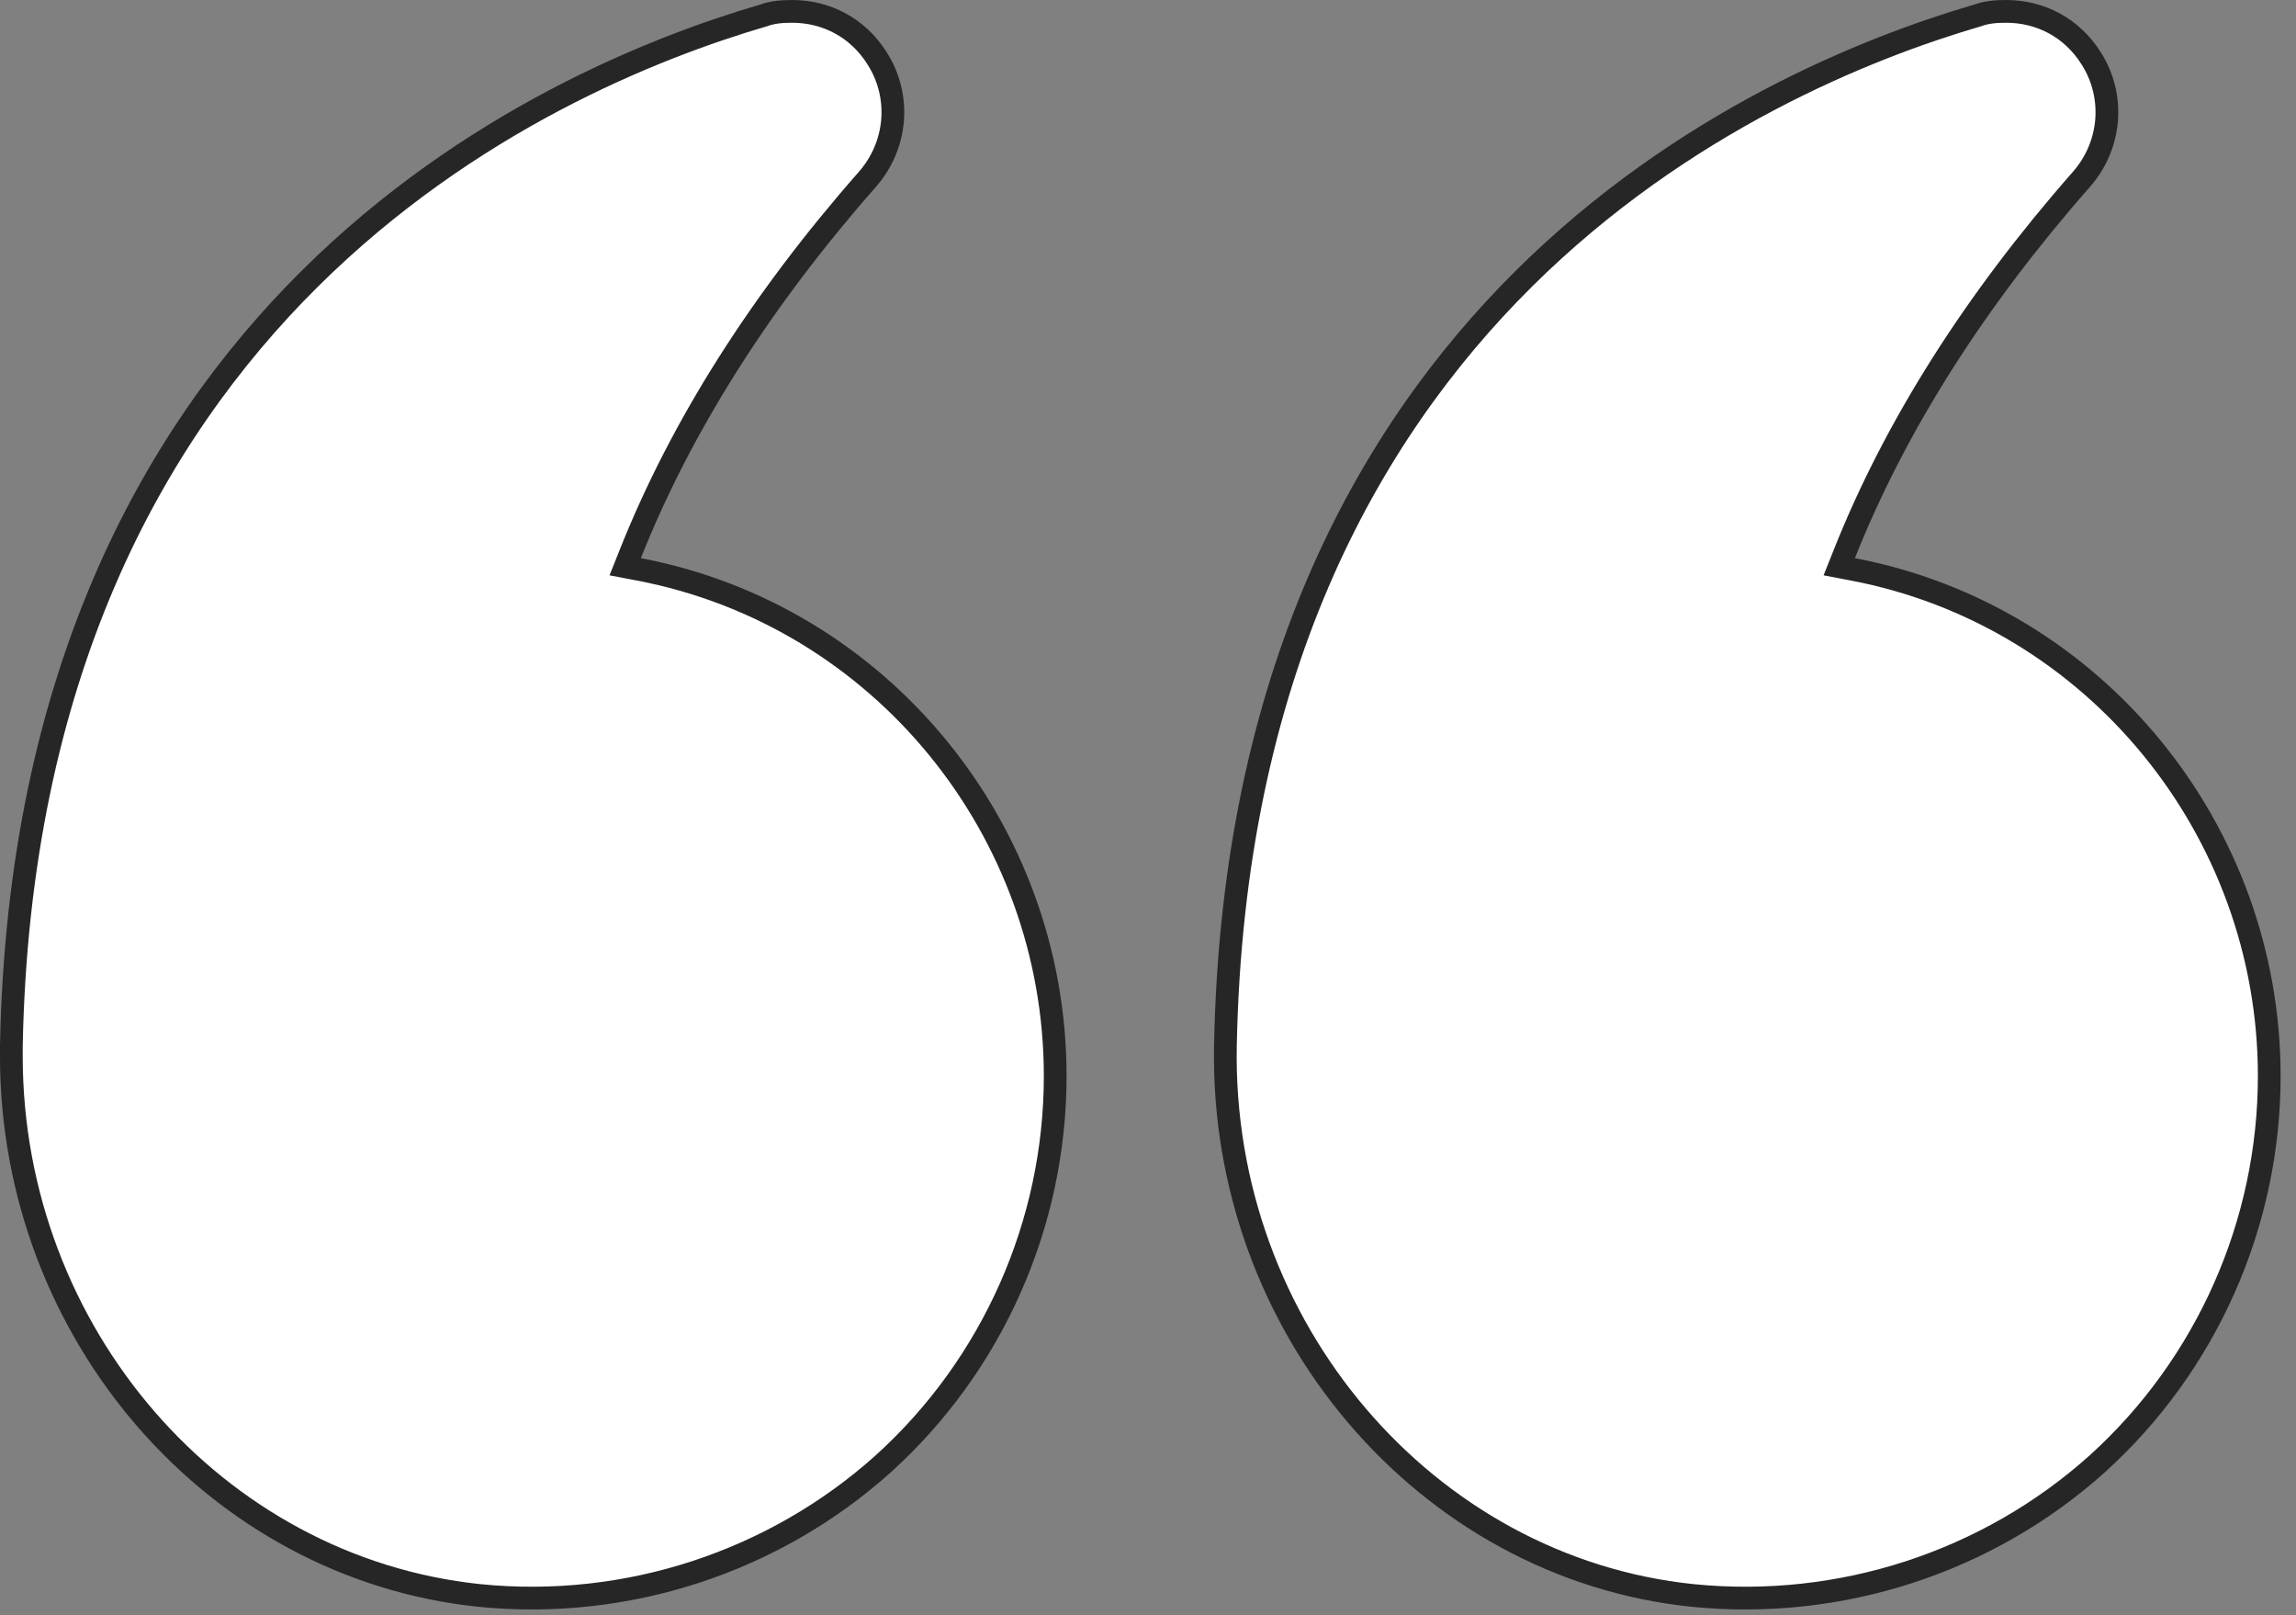 <svg width="91" height="64" viewBox="0 0 91 64" fill="none" xmlns="http://www.w3.org/2000/svg">
<rect x="0" y="0" width="91" height="64" fill="#808080" stroke="none"/>
<path d="M73.099 21.949L72.897 22.456L73.433 22.558C83.039 24.385 89.94 32.903 89.94 42.634C89.94 48.473 87.462 54.076 83.128 57.997C78.794 61.889 72.954 63.806 67.085 63.217C56.517 62.127 48.361 52.578 48.568 41.437C48.852 26.821 54.122 17.268 60.393 11.046C66.674 4.813 73.986 1.897 78.374 0.613L78.387 0.609L78.399 0.605C78.749 0.48 79.11 0.451 79.513 0.451C80.87 0.451 82.11 1.098 82.869 2.291L82.87 2.292C83.844 3.808 83.684 5.756 82.489 7.114L82.489 7.114C78.273 11.907 75.109 16.892 73.099 21.949Z" fill="white" stroke="#262626" stroke-width="0.901"/>
<path d="M24.981 21.949L24.779 22.456L25.315 22.558C34.921 24.385 41.822 32.903 41.822 42.634C41.822 48.473 39.345 54.076 35.011 57.997C30.676 61.889 24.837 63.806 18.997 63.217C8.516 62.127 0.45 52.814 0.45 41.851V41.433C0.735 26.819 6.005 17.268 12.275 11.046C18.556 4.813 25.868 1.897 30.256 0.613L30.269 0.61L30.282 0.605C30.631 0.48 30.992 0.451 31.395 0.451C32.752 0.451 33.993 1.098 34.751 2.291L34.752 2.293C35.727 3.808 35.567 5.756 34.371 7.114L34.371 7.114C30.155 11.907 26.992 16.892 24.981 21.949Z" fill="white" stroke="#262626" stroke-width="0.901"/>
</svg>
